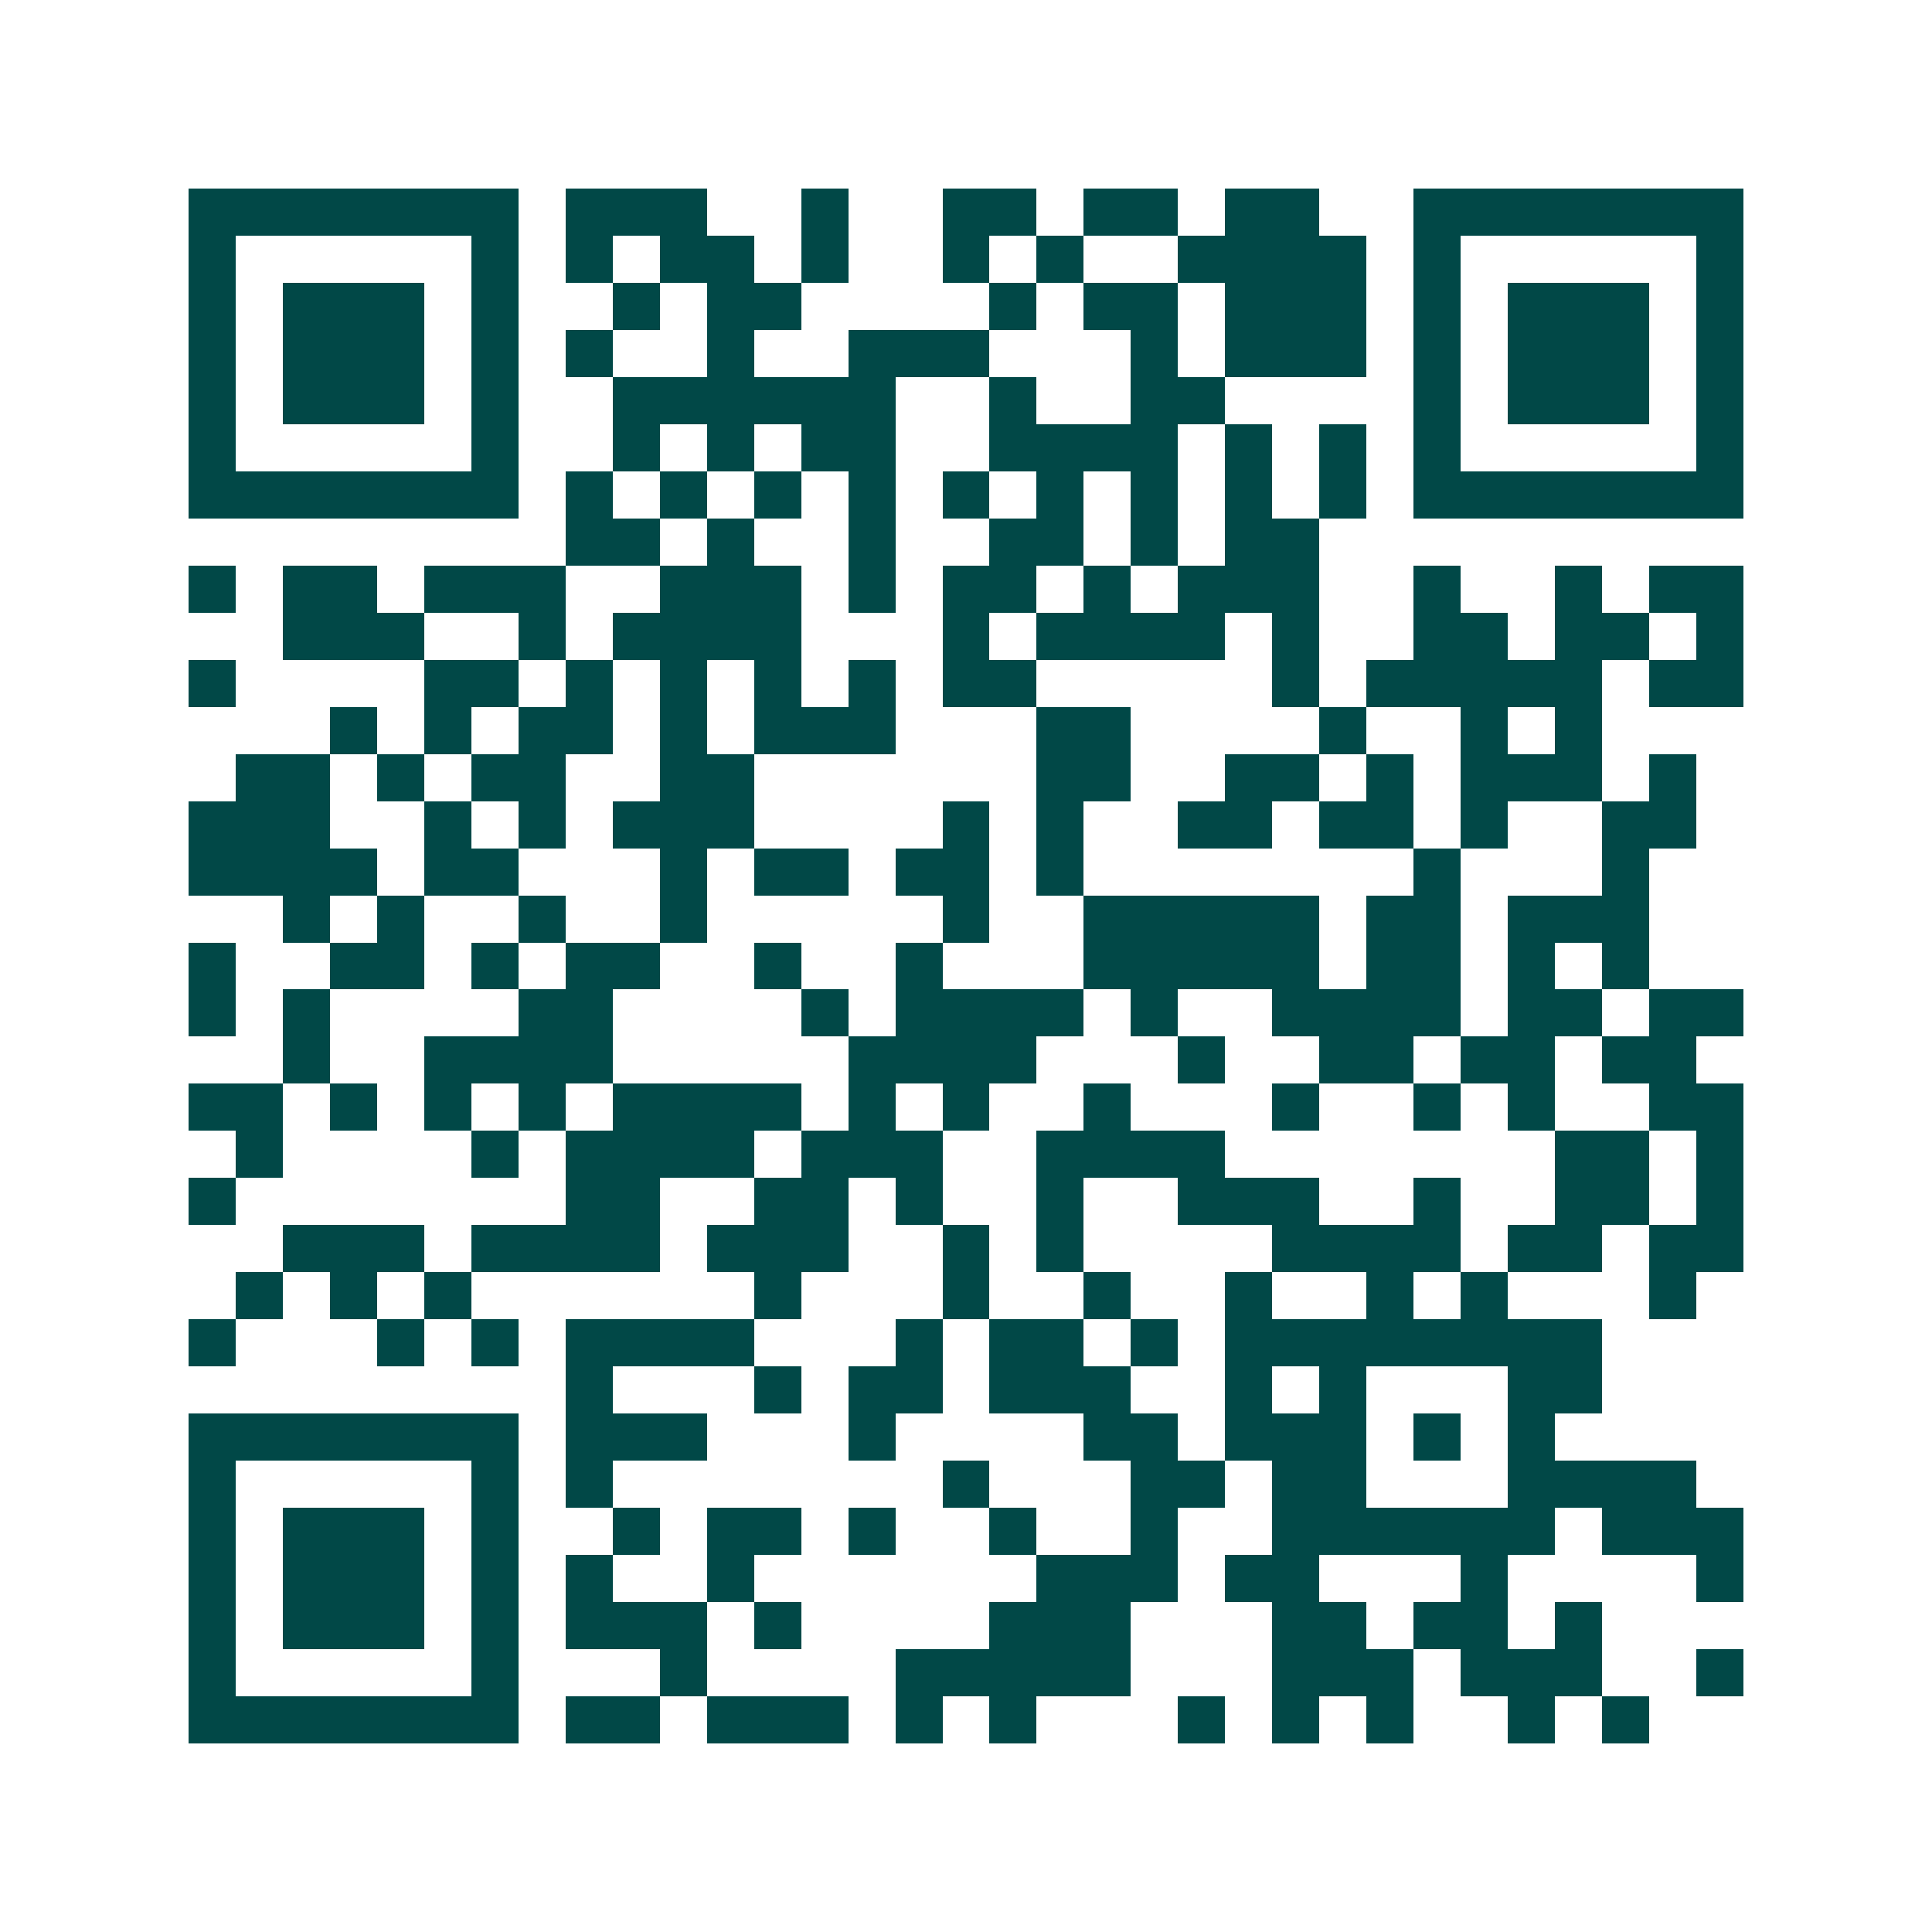 <svg xmlns="http://www.w3.org/2000/svg" width="200" height="200" viewBox="0 0 41 41" shape-rendering="crispEdges"><path fill="#ffffff" d="M0 0h41v41H0z"/><path stroke="#014847" d="M4 4.5h7m1 0h3m2 0h1m2 0h2m1 0h2m1 0h2m2 0h7M4 5.5h1m5 0h1m1 0h1m1 0h2m1 0h1m2 0h1m1 0h1m2 0h4m1 0h1m5 0h1M4 6.5h1m1 0h3m1 0h1m2 0h1m1 0h2m4 0h1m1 0h2m1 0h3m1 0h1m1 0h3m1 0h1M4 7.5h1m1 0h3m1 0h1m1 0h1m2 0h1m2 0h3m3 0h1m1 0h3m1 0h1m1 0h3m1 0h1M4 8.5h1m1 0h3m1 0h1m2 0h6m2 0h1m2 0h2m4 0h1m1 0h3m1 0h1M4 9.5h1m5 0h1m2 0h1m1 0h1m1 0h2m2 0h4m1 0h1m1 0h1m1 0h1m5 0h1M4 10.5h7m1 0h1m1 0h1m1 0h1m1 0h1m1 0h1m1 0h1m1 0h1m1 0h1m1 0h1m1 0h7M12 11.5h2m1 0h1m2 0h1m2 0h2m1 0h1m1 0h2M4 12.5h1m1 0h2m1 0h3m2 0h3m1 0h1m1 0h2m1 0h1m1 0h3m2 0h1m2 0h1m1 0h2M6 13.5h3m2 0h1m1 0h4m3 0h1m1 0h4m1 0h1m2 0h2m1 0h2m1 0h1M4 14.5h1m4 0h2m1 0h1m1 0h1m1 0h1m1 0h1m1 0h2m5 0h1m1 0h5m1 0h2M7 15.5h1m1 0h1m1 0h2m1 0h1m1 0h3m3 0h2m4 0h1m2 0h1m1 0h1M5 16.5h2m1 0h1m1 0h2m2 0h2m6 0h2m2 0h2m1 0h1m1 0h3m1 0h1M4 17.5h3m2 0h1m1 0h1m1 0h3m4 0h1m1 0h1m2 0h2m1 0h2m1 0h1m2 0h2M4 18.5h4m1 0h2m3 0h1m1 0h2m1 0h2m1 0h1m7 0h1m3 0h1M6 19.5h1m1 0h1m2 0h1m2 0h1m5 0h1m2 0h5m1 0h2m1 0h3M4 20.5h1m2 0h2m1 0h1m1 0h2m2 0h1m2 0h1m3 0h5m1 0h2m1 0h1m1 0h1M4 21.5h1m1 0h1m4 0h2m4 0h1m1 0h4m1 0h1m2 0h4m1 0h2m1 0h2M6 22.5h1m2 0h4m5 0h4m3 0h1m2 0h2m1 0h2m1 0h2M4 23.5h2m1 0h1m1 0h1m1 0h1m1 0h4m1 0h1m1 0h1m2 0h1m3 0h1m2 0h1m1 0h1m2 0h2M5 24.5h1m4 0h1m1 0h4m1 0h3m2 0h4m7 0h2m1 0h1M4 25.5h1m7 0h2m2 0h2m1 0h1m2 0h1m2 0h3m2 0h1m2 0h2m1 0h1M6 26.5h3m1 0h4m1 0h3m2 0h1m1 0h1m4 0h4m1 0h2m1 0h2M5 27.5h1m1 0h1m1 0h1m6 0h1m3 0h1m2 0h1m2 0h1m2 0h1m1 0h1m3 0h1M4 28.5h1m3 0h1m1 0h1m1 0h4m3 0h1m1 0h2m1 0h1m1 0h8M12 29.5h1m3 0h1m1 0h2m1 0h3m2 0h1m1 0h1m3 0h2M4 30.5h7m1 0h3m3 0h1m4 0h2m1 0h3m1 0h1m1 0h1M4 31.5h1m5 0h1m1 0h1m7 0h1m3 0h2m1 0h2m3 0h4M4 32.5h1m1 0h3m1 0h1m2 0h1m1 0h2m1 0h1m2 0h1m2 0h1m2 0h6m1 0h3M4 33.5h1m1 0h3m1 0h1m1 0h1m2 0h1m6 0h3m1 0h2m3 0h1m4 0h1M4 34.5h1m1 0h3m1 0h1m1 0h3m1 0h1m4 0h3m3 0h2m1 0h2m1 0h1M4 35.5h1m5 0h1m3 0h1m4 0h5m3 0h3m1 0h3m2 0h1M4 36.5h7m1 0h2m1 0h3m1 0h1m1 0h1m3 0h1m1 0h1m1 0h1m2 0h1m1 0h1"/></svg>
